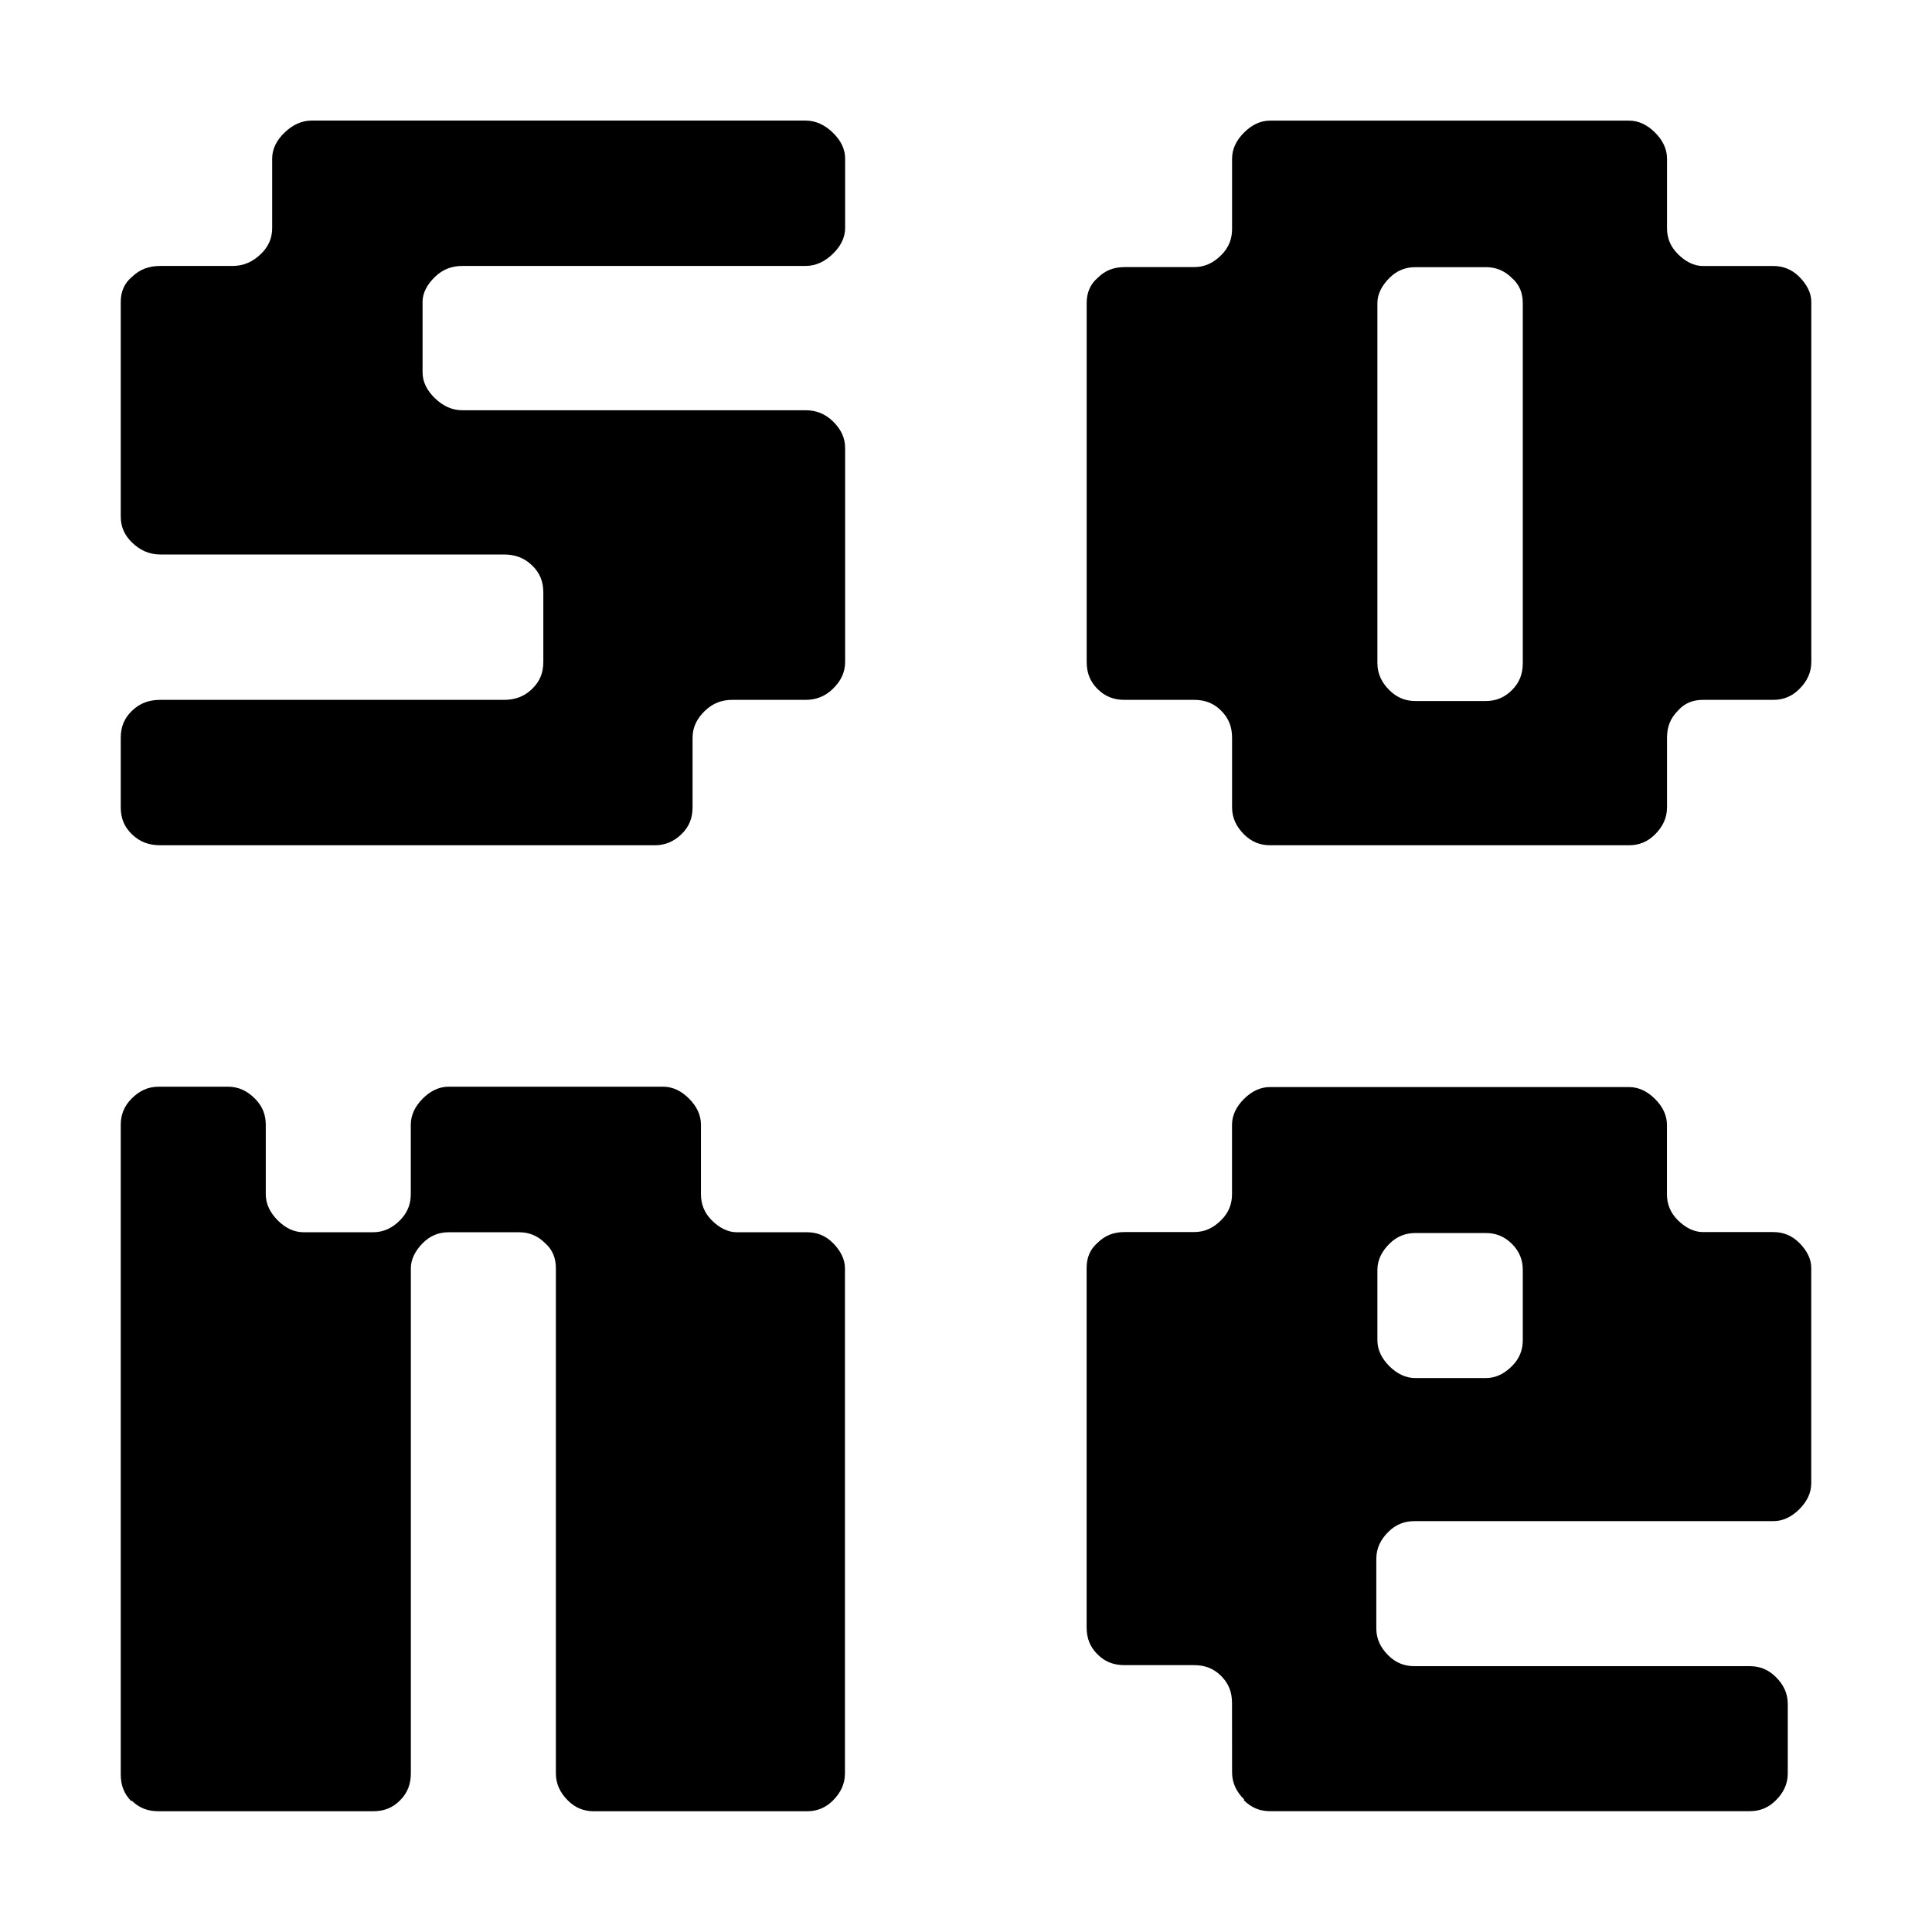 <svg fill="none" height="32" viewBox="0 0 32 32" width="32" xmlns="http://www.w3.org/2000/svg"><g fill="currentColor"><path d="m2 13.371c0 .18.056.323.187.449.131.126.281.18.468.18h8.198c.15 0 .3-.054.431-.18.131-.126.187-.27.187-.449v-1.15c0-.18.075-.323.206-.449.131-.126.281-.18.449-.18h1.217c.169 0 .318-.054.449-.18.131-.126.206-.27.206-.449v-3.539c0-.18-.075-.323-.206-.449s-.281-.18-.449-.18h-5.689c-.169 0-.318-.072-.449-.198-.131-.126-.206-.269-.206-.431v-1.168c0-.144.075-.287.206-.413.131-.126.281-.18.449-.18h5.689c.169 0 .318-.072.449-.198s.206-.269.206-.431v-1.15c0-.162-.075-.305-.206-.431-.131-.126-.281-.198-.449-.198h-8.18c-.169 0-.318.072-.449.198-.131.126-.206.269-.206.431v1.15c0 .162-.056.305-.187.431-.131.126-.281.198-.468.198h-1.198c-.187 0-.337.054-.468.18-.131.108-.187.251-.187.413v3.557c0 .162.056.305.187.431.131.126.281.198.468.198h5.689c.187 0 .337.054.468.18.131.126.187.269.187.449v1.15c0 .18-.056.323-.187.449-.131.126-.281.18-.468.18h-5.689c-.187 0-.337.054-.468.18-.131.126-.187.269-.187.449z"/><path clip-rule="evenodd" d="m20.407 13.371c0 .18.072.323.198.449.126.126.269.18.431.18h5.946c.162 0 .305-.054.431-.18.126-.126.198-.27.198-.449v-1.15c0-.18.054-.323.18-.449.108-.126.252-.18.413-.18h1.168c.162 0 .305-.054.431-.18.126-.126.198-.27.198-.449v-5.964c0-.144-.072-.287-.198-.413-.126-.126-.27-.18-.431-.18h-1.168c-.144 0-.287-.072-.413-.198-.126-.126-.18-.269-.18-.431v-1.15c0-.162-.072-.305-.198-.431-.126-.126-.27-.198-.431-.198h-5.946c-.162 0-.305.072-.431.198-.126.126-.198.269-.198.431v1.168c0 .162-.054.305-.18.431-.126.126-.269.198-.449.198h-1.15c-.18 0-.323.054-.449.18-.126.108-.18.252-.18.413v5.946c0 .18.054.323.18.449.126.126.27.18.449.18h1.15c.18 0 .323.054.449.18.126.126.18.269.18.449zm4.635-1.94c-.126.126-.27.18-.431.18h-1.168c-.162 0-.305-.054-.431-.18-.126-.126-.198-.269-.198-.449v-5.964c0-.144.072-.287.198-.413.126-.126.269-.18.431-.18h1.168c.162 0 .305.054.431.18.126.108.18.252.18.413v5.964c0 .18-.054.323-.18.449z" fill-rule="evenodd"/><path d="m2.179 29.838c-.126-.126-.179-.27-.179-.45v-10.759c0-.162.054-.306.179-.432s.269-.198.448-.198h1.148c.179 0 .323.072.448.198.126.126.179.27.179.432v1.151c0 .162.072.306.197.432s.269.198.43.198h1.148c.179 0 .323-.072.448-.198s.179-.27.179-.432v-1.151c0-.162.072-.306.197-.432s.269-.198.43-.198h3.552c.162 0 .305.072.43.198.126.126.197.27.197.432v1.151c0 .162.054.306.179.432.126.126.269.198.413.198h1.166c.161 0 .305.054.43.18s.197.27.197.414v8.366c0 .18-.072.324-.197.45s-.269.18-.43.18h-3.534c-.161 0-.305-.054-.43-.18s-.197-.27-.197-.45v-8.366c0-.162-.054-.306-.179-.414-.126-.126-.269-.18-.43-.18h-1.166c-.161 0-.305.054-.43.18s-.197.27-.197.414v8.366c0 .18-.054.324-.179.45s-.269.18-.448.18h-3.552c-.179 0-.323-.054-.448-.18z"/><path clip-rule="evenodd" d="m20.407 29.354c0 .179.072.323.198.448v.018c.126.126.27.179.431.179h7.946c.162 0 .305-.054.431-.179.126-.126.198-.269.198-.448v-1.148c0-.179-.072-.323-.198-.448-.126-.126-.27-.179-.431-.179h-5.557c-.162 0-.305-.054-.431-.179-.126-.126-.198-.269-.198-.448v-1.148c0-.179.072-.323.198-.448.126-.126.27-.179.431-.179h5.946c.162 0 .305-.072.431-.197.126-.126.198-.269.198-.43v-3.57c0-.143-.072-.287-.198-.412-.126-.126-.27-.179-.431-.179h-1.168c-.144 0-.287-.072-.413-.197-.126-.126-.18-.269-.18-.43v-1.148c0-.161-.072-.305-.198-.43-.126-.126-.27-.197-.431-.197h-5.946c-.162 0-.305.072-.431.197-.126.126-.198.269-.198.43v1.148c0 .161-.054.305-.18.43-.126.126-.269.197-.449.197h-1.15c-.18 0-.323.054-.449.179-.126.108-.18.251-.18.412v5.955c0 .179.054.323.18.448.126.126.27.179.449.179h1.15c.18 0 .323.054.449.179.126.126.18.269.18.449zm4.635-6.726c-.126.126-.269.197-.431.197h-1.168c-.162 0-.305-.072-.431-.197-.126-.126-.198-.269-.198-.43v-1.166c0-.161.072-.305.198-.43.126-.126.269-.179.431-.179h1.168c.162 0 .305.054.431.179.126.126.18.269.18.43v1.166c0 .161-.054.305-.18.43z" fill-rule="evenodd"/></g></svg>